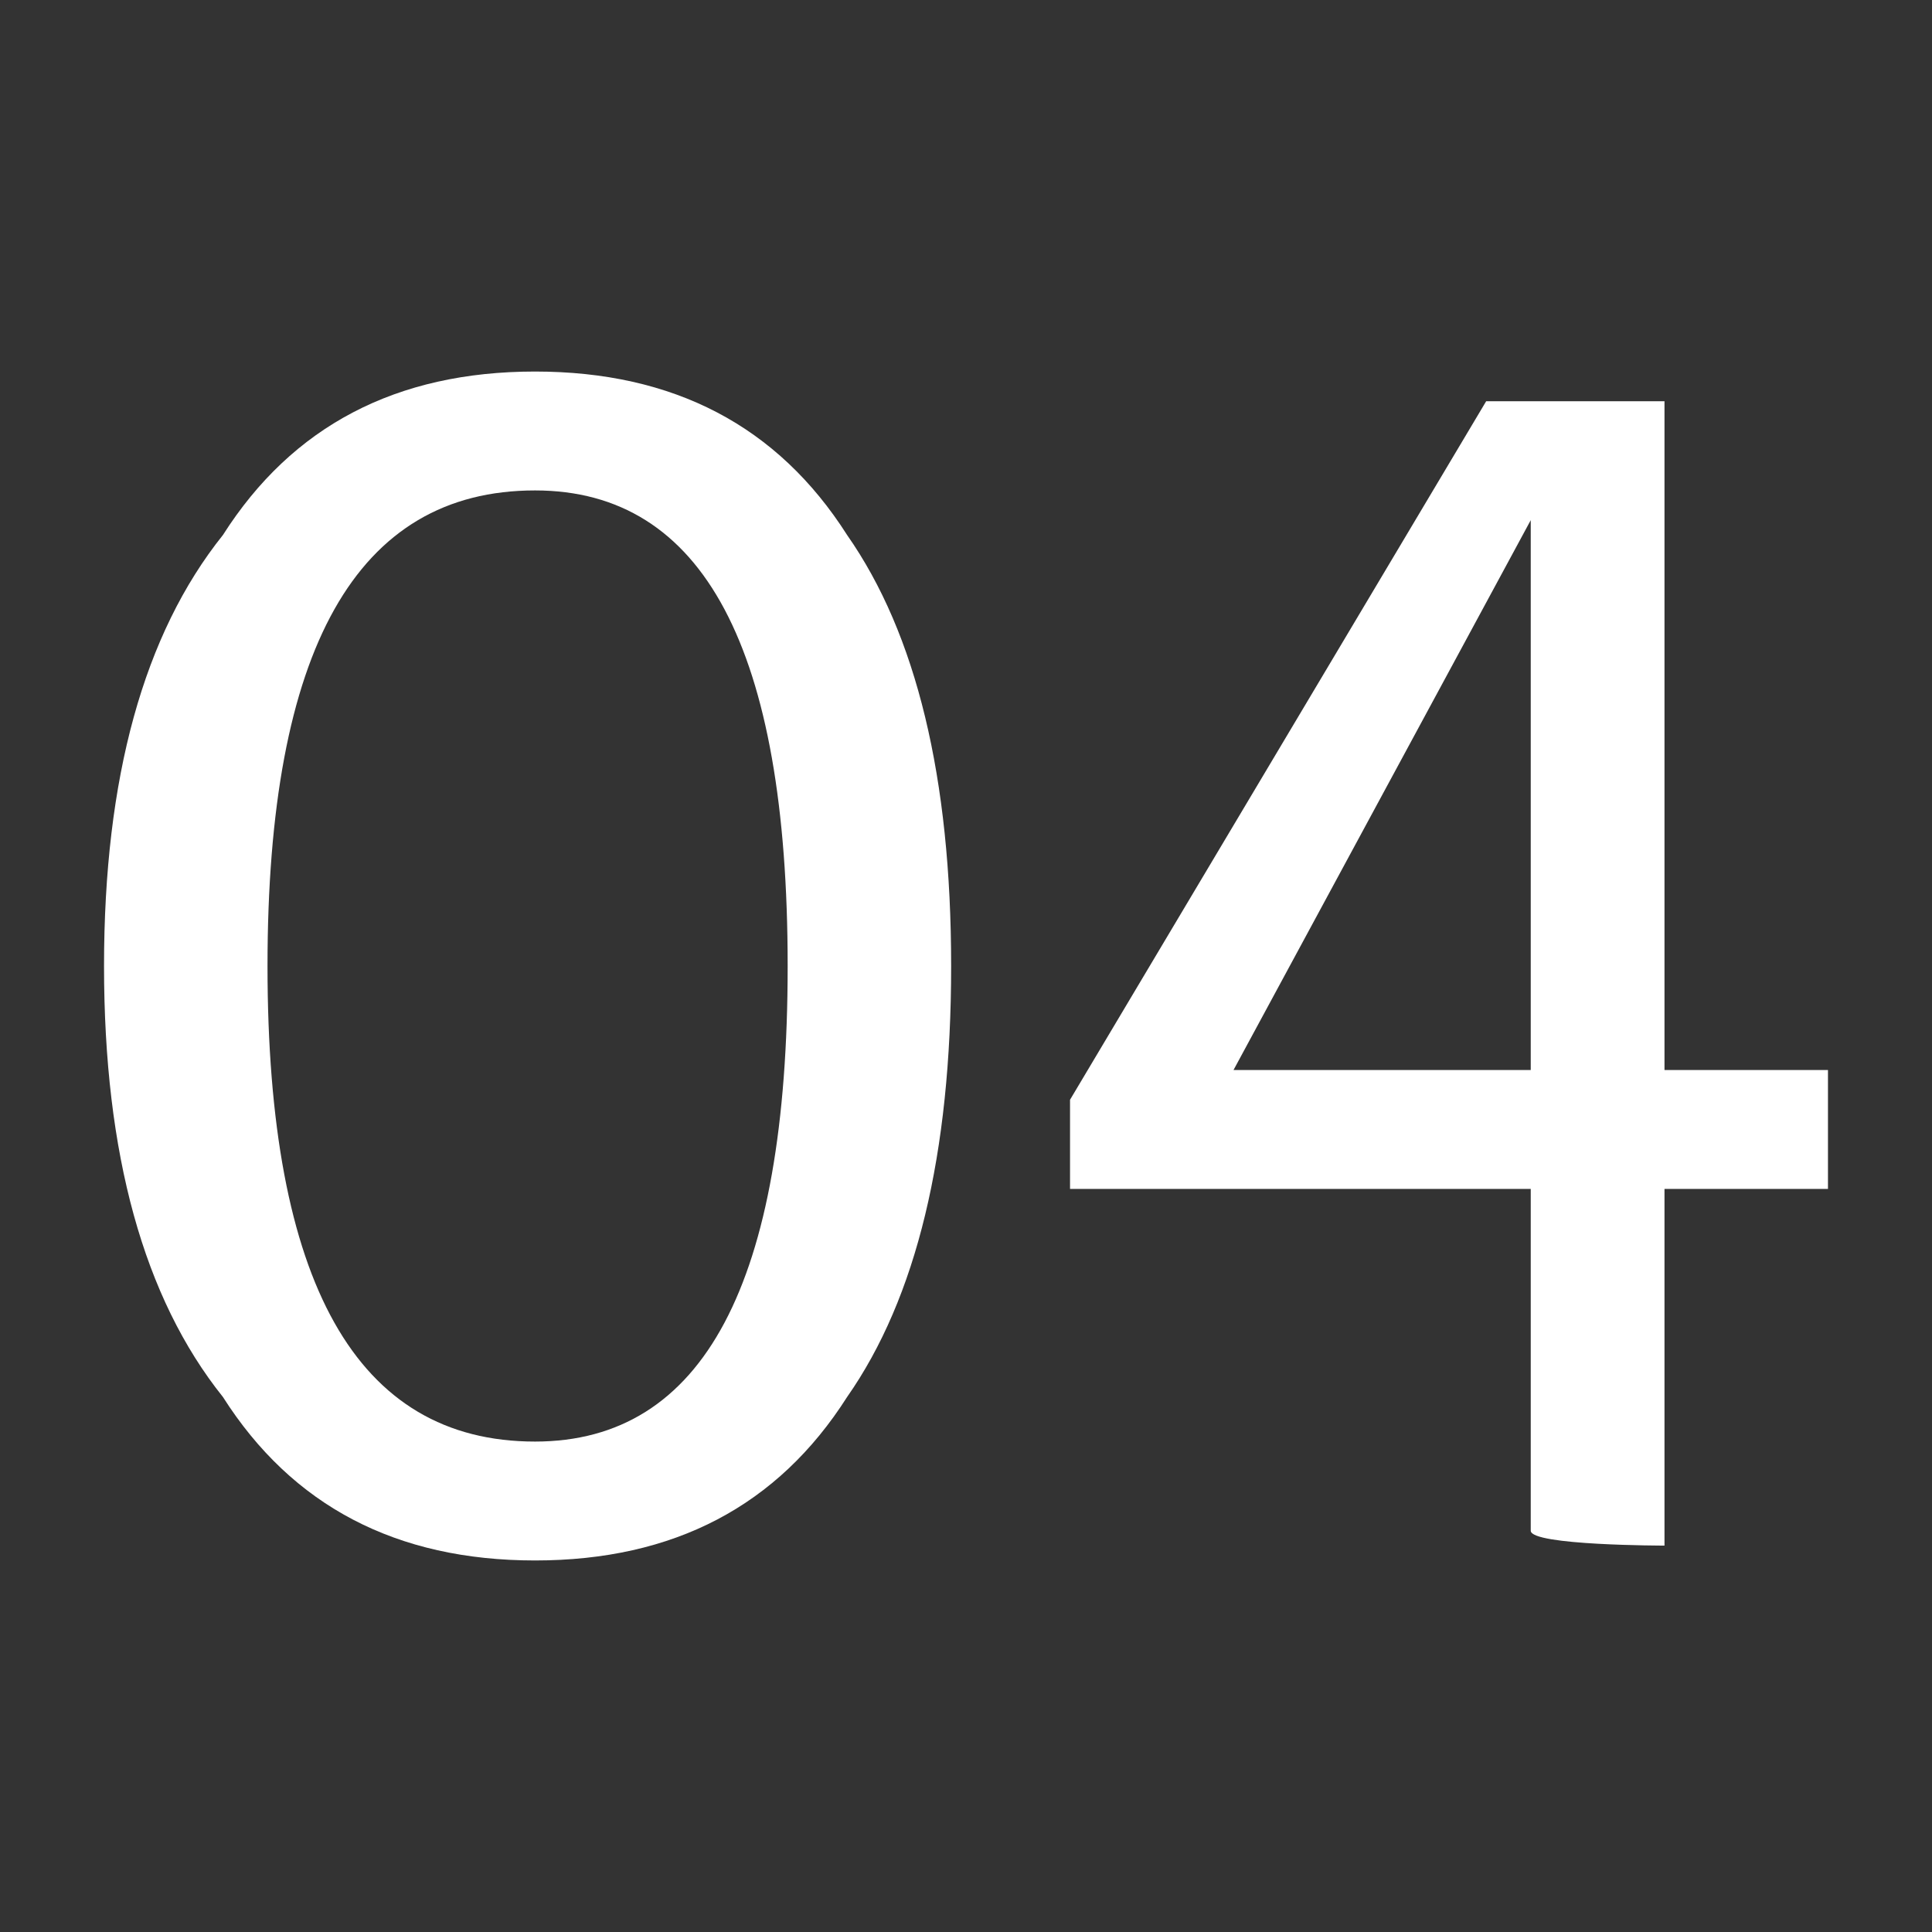 <?xml version="1.0" encoding="UTF-8"?> <svg xmlns="http://www.w3.org/2000/svg" version="1.2" viewBox="0 0 13 13" width="13" height="13"><rect x="0" y="0" width="13" height="13" fill="#333333" stroke="none"/><style>.a{fill:#fff}</style><path class="a" d="m3.6 10.5q-1.4 0-2.1-1.1-0.8-1-0.8-2.9 0-1.9 0.8-2.9 0.7-1.1 2.1-1.1 1.4 0 2.1 1.1 0.7 1 0.7 2.9 0 1.9-0.7 2.9-0.7 1.1-2.1 1.1zm0-0.8q1.7 0 1.7-3.2 0-3.2-1.7-3.2-1.8 0-1.8 3.2 0 3.2 1.8 3.2z"></path><path class="a" d="m10.3 10.3v-2.3h-3.1v-0.6l2.8-4.7h1.2v4.5h1.1v0.8h-1.1v2.4c0 0-0.9 0-0.9-0.1zm-2-3.1h2v-3.7z"></path></svg> 